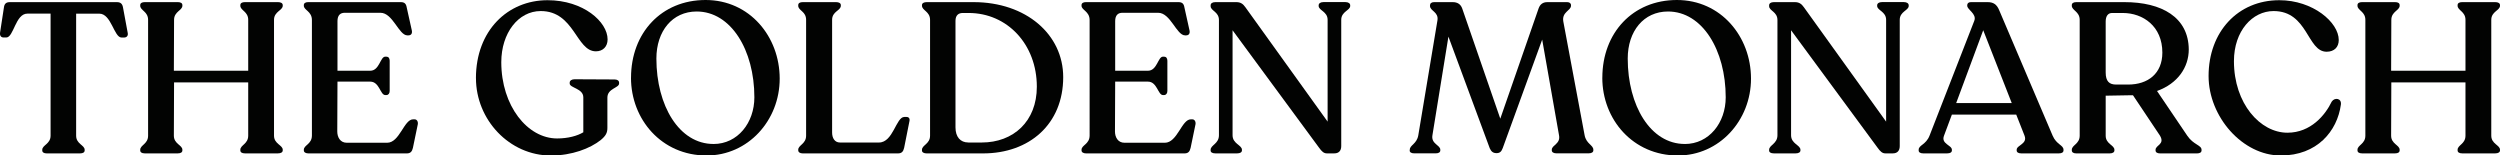<svg viewBox="0 0 739.39 45.99" xmlns="http://www.w3.org/2000/svg" id="Layer_2"><defs><style>.cls-1{fill:#020302;}</style></defs><g id="Background"><path d="M12.5,44.48v-.19c0-1.39,2.46-1.7,2.46-4.16V4.03h-6.87c-3.53,0-4.03,7.06-6.24,7.06h-.76c-.76,0-1.2-.5-1.07-1.45L1.16,2.21c.13-1.07.63-1.58,1.76-1.58h31.63c1.13,0,1.64.5,1.83,1.58l1.39,7.5c.19.88-.31,1.39-1.07,1.39h-.76c-2.21,0-3.02-7.06-6.55-7.06h-6.87v36.1c0,2.46,2.52,2.77,2.52,4.16v.19c0,.57-.5.88-1.39.88h-9.83c-.82,0-1.32-.32-1.32-.88Z" class="cls-1"></path><path d="M41.47,44.48v-.19c0-1.39,2.33-1.7,2.33-4.16V5.86c0-2.46-2.33-2.77-2.33-4.16v-.19c0-.57.5-.88,1.32-.88h9.83c.82,0,1.32.31,1.32.88v.19c0,1.39-2.46,1.7-2.46,4.16l-.06,15.06h21.99V5.86c0-2.46-2.33-2.77-2.33-4.16v-.19c0-.57.5-.88,1.32-.88h9.83c.82,0,1.39.31,1.39.88v.19c0,1.39-2.58,1.7-2.58,4.16v34.27c0,2.46,2.58,2.77,2.58,4.16v.19c0,.57-.57.88-1.39.88h-9.83c-.82,0-1.32-.32-1.32-.88v-.19c0-1.39,2.33-1.7,2.33-4.16v-15.75h-21.93l-.06,15.75c0,2.46,2.52,2.77,2.52,4.16v.19c0,.57-.5.88-1.32.88h-9.83c-.82,0-1.32-.32-1.32-.88Z" class="cls-1"></path><path d="M89.86,44.48v-.19c0-1.39,2.39-1.64,2.39-4.22V5.92c0-2.58-2.39-2.9-2.39-4.22v-.19c0-.57.5-.88,1.26-.88h27.41c1.13,0,1.58.5,1.76,1.58l1.51,6.8c.19.95-.25,1.45-1.01,1.45h-.32c-2.52,0-4.28-6.68-7.94-6.68h-10.58c-1.26,0-2.14.69-2.14,2.46v14.68h9.7c2.71,0,2.96-4.16,4.41-4.16h.38c.57,0,.95.44.95,1.2v8.95c0,.69-.38,1.2-.95,1.2h-.38c-1.45,0-1.7-3.97-4.41-3.97h-9.7l-.06,14.74c0,1.64.82,3.34,2.83,3.34h11.91c3.72,0,4.98-6.93,7.69-6.93h.44c.69,0,1.07.69.95,1.45l-1.45,6.99c-.25,1.07-.69,1.64-1.83,1.64h-29.04c-.82,0-1.39-.32-1.39-.88Z" class="cls-1"></path><path d="M140.76,23.12C140.76,9.07,150.15.06,161.93.06c10.65,0,17.77,6.43,17.77,11.59,0,2.14-1.39,3.53-3.46,3.53-5.86,0-6.3-11.91-16.32-11.91-6.62,0-11.66,6.49-11.66,15.12,0,12.92,7.75,22.56,16.51,22.56,3.21,0,5.99-.76,7.75-1.83v-10.33c0-2.65-4.03-2.77-4.03-4.09v-.25c0-.63.63-1.01,1.45-1.01l11.84.06c.82,0,1.32.38,1.32.95v.25c0,1.32-3.46,1.45-3.46,4.16v8.95c0,1.45-.44,2.33-1.95,3.59-3.15,2.52-8.57,4.6-14.74,4.6-12.29,0-22.18-10.58-22.18-22.87Z" class="cls-1"></path><path d="M186.63,23c0-13.29,9.01-23,22.05-23s21.92,10.84,21.92,23.25-9.39,22.74-21.61,22.74c-13.36,0-22.37-10.71-22.37-23ZM211.01,42.59c7.18,0,12.1-6.3,12.1-13.8,0-13.99-6.93-25.39-17.07-25.39-7.18,0-11.91,5.8-11.91,13.92,0,13.92,6.74,25.26,16.88,25.26Z" class="cls-1"></path><path d="M236.08,44.48v-.19c0-1.39,2.33-1.7,2.33-4.16V5.86c0-2.52-2.33-2.71-2.33-4.16v-.19c0-.57.5-.88,1.32-.88h9.89c.82,0,1.39.31,1.39.88v.19c0,1.45-2.58,1.64-2.58,4.16v33.33c0,1.64.76,2.96,2.33,2.96h11.53c4.22,0,5.04-7.56,7.5-7.56h.63c.69,0,1.07.44.88,1.26l-1.57,7.88c-.25,1.07-.69,1.64-1.83,1.64h-28.16c-.82,0-1.32-.38-1.32-.88Z" class="cls-1"></path><path d="M272.68,44.48v-.19c0-1.39,2.39-1.7,2.39-4.16V5.86c0-2.46-2.39-2.77-2.39-4.16v-.19c0-.57.57-.88,1.39-.88h13.86c15.56,0,26.52,9.58,26.52,22.18,0,13.92-10.02,22.56-23.69,22.56h-16.7c-.82,0-1.39-.32-1.39-.88ZM286.36,42.15h3.97c9.39,0,16.32-6.24,16.32-16.51,0-12.54-8.76-21.8-20.16-21.8h-1.76c-1.2,0-2.14.63-2.14,2.33v31.5c0,2.83,1.45,4.47,3.78,4.47Z" class="cls-1"></path><path d="M319.87,44.48v-.19c0-1.39,2.39-1.64,2.39-4.22V5.92c0-2.58-2.39-2.9-2.39-4.22v-.19c0-.57.5-.88,1.26-.88h27.41c1.13,0,1.58.5,1.76,1.58l1.51,6.8c.19.95-.25,1.45-1.01,1.45h-.32c-2.52,0-4.28-6.68-7.94-6.68h-10.58c-1.26,0-2.14.69-2.14,2.46v14.68h9.7c2.71,0,2.96-4.16,4.41-4.16h.38c.57,0,.95.44.95,1.2v8.95c0,.69-.38,1.2-.95,1.2h-.38c-1.45,0-1.7-3.97-4.41-3.97h-9.7l-.06,14.74c0,1.64.82,3.34,2.83,3.34h11.91c3.72,0,4.98-6.93,7.69-6.93h.44c.69,0,1.07.69.95,1.45l-1.45,6.99c-.25,1.07-.69,1.64-1.83,1.64h-29.04c-.82,0-1.39-.32-1.39-.88Z" class="cls-1"></path><path d="M358.05,44.48v-.19c0-1.39,2.46-1.76,2.46-4.28V5.92c0-2.46-2.46-2.71-2.46-4.09v-.25c0-.57.5-.95,1.39-.95h6.24c1.2,0,1.95.5,2.65,1.51l24.32,33.83V5.86c0-2.46-2.65-2.77-2.65-4.1v-.19c0-.57.57-.95,1.39-.95h6.55c.82,0,1.39.38,1.39.95v.19c0,1.32-2.65,1.64-2.65,4.1v37.36c0,1.39-.76,2.14-2.02,2.14h-2.27c-.82,0-1.45-.5-2.33-1.76l-25.52-34.65v31.06c0,2.52,2.77,2.9,2.77,4.28v.19c0,.57-.57.88-1.39.88h-6.49c-.88,0-1.39-.32-1.39-.88Z" class="cls-1"></path><path d="M416.95,44.48v-.19c0-1.39,2.08-1.7,2.52-4.28l5.67-34.02c.38-2.46-2.21-2.77-2.21-4.22v-.19c0-.57.44-.95,1.2-.95h5.54c1.39,0,2.33.63,2.77,1.83l11.28,32.64,11.34-32.64c.44-1.2,1.26-1.83,2.58-1.83h5.86c.63,0,1.13.31,1.13.88v.19c0,1.45-2.77,1.83-2.27,4.66l6.3,33.64c.5,2.58,2.58,2.9,2.58,4.28v.19c0,.57-.57.88-1.39.88h-9.51c-.82,0-1.39-.32-1.39-.88v-.19c0-1.39,2.65-1.7,2.14-4.28l-4.98-28.29-11.66,32.07c-.38,1.01-.82,1.51-1.83,1.51s-1.58-.44-2.02-1.45l-12.22-33.01-4.73,29.17c-.44,2.58,2.33,2.9,2.33,4.28v.19c0,.57-.5.88-1.32.88h-6.43c-.82,0-1.32-.32-1.32-.88Z" class="cls-1"></path><path d="M473.9,23c0-13.29,9.01-23,22.05-23s21.92,10.84,21.92,23.25-9.39,22.74-21.61,22.74c-13.36,0-22.37-10.71-22.37-23ZM498.29,42.59c7.18,0,12.1-6.3,12.1-13.8,0-13.99-6.93-25.39-17.07-25.39-7.18,0-11.91,5.8-11.91,13.92,0,13.92,6.74,25.26,16.88,25.26Z" class="cls-1"></path><path d="M523.23,44.48v-.19c0-1.39,2.46-1.76,2.46-4.28V5.92c0-2.46-2.46-2.71-2.46-4.09v-.25c0-.57.5-.95,1.39-.95h6.24c1.2,0,1.95.5,2.65,1.51l24.32,33.83V5.86c0-2.46-2.65-2.77-2.65-4.1v-.19c0-.57.57-.95,1.39-.95h6.55c.82,0,1.39.38,1.39.95v.19c0,1.32-2.65,1.64-2.65,4.1v37.36c0,1.39-.76,2.14-2.02,2.14h-2.27c-.82,0-1.45-.5-2.33-1.76l-25.52-34.65v31.06c0,2.52,2.77,2.9,2.77,4.28v.19c0,.57-.57.88-1.39.88h-6.49c-.88,0-1.39-.32-1.39-.88Z" class="cls-1"></path><path d="M567.46,44.48v-.19c0-1.39,2.14-1.45,3.21-4.16l13.23-33.96c.82-2.08-2.08-3.28-2.08-4.47v-.19c0-.5.38-.88,1.07-.88h4.98c1.7,0,2.71.69,3.4,2.39l15.81,37.11c1.13,2.65,3.21,2.77,3.21,4.16v.19c0,.57-.5.88-1.32.88h-11.21c-.82,0-1.32-.32-1.32-.88v-.19c0-1.39,3.28-1.7,2.33-4.16l-2.46-6.24h-19.03l-2.33,6.24c-.95,2.46,2.33,2.77,2.33,4.16v.19c0,.57-.5.88-1.39.88h-7.12c-.82,0-1.32-.32-1.32-.88ZM594.99,30.49l-8.44-21.55-8,21.55h16.44Z" class="cls-1"></path><path d="M612.75,44.48v-.19c0-1.39,2.33-1.7,2.33-4.16V5.86c0-2.46-2.33-2.77-2.33-4.16v-.19c0-.57.5-.88,1.32-.88h14.24c11.03,0,18.96,4.47,19.03,13.99,0,5.23-3.21,10.08-9.39,12.29l8.95,13.23c1.83,2.71,4.22,2.77,4.22,4.16v.19c0,.57-.5.88-1.32.88h-10.96c-.82,0-1.32-.32-1.32-.88v-.19c0-1.39,2.83-1.58,1.32-4.16l-8-11.97h-.57l-7.5.13v11.84c0,2.46,2.58,2.77,2.58,4.16v.19c0,.57-.57.88-1.39.88h-9.89c-.82,0-1.32-.32-1.32-.88ZM625.86,25.01h3.53c5.92,0,10.14-3.28,10.14-9.45,0-7.81-5.73-11.72-11.72-11.72h-3.15c-1.26,0-1.89,1.01-1.89,2.52v15.06c0,2.65,1.07,3.59,3.09,3.59Z" class="cls-1"></path><path d="M653.2,22.49c0-13.04,8.63-22.43,20.92-22.43,9.95,0,17.58,6.55,17.58,11.78,0,2.08-1.32,3.46-3.59,3.46-5.8,0-5.48-12.03-15.69-12.03-6.24,0-11.72,5.86-11.72,14.81,0,12.6,7.81,21.17,15.81,21.17,6.93,0,11.21-5.23,13.11-9.2.88-1.32,2.96-1.01,2.71.88-1.07,7.88-7.06,15.06-17.77,15.06-11.34,0-21.36-11.47-21.36-23.5Z" class="cls-1"></path><path d="M697.24,44.48v-.19c0-1.39,2.33-1.7,2.33-4.16V5.86c0-2.46-2.33-2.77-2.33-4.16v-.19c0-.57.5-.88,1.32-.88h9.83c.82,0,1.32.31,1.32.88v.19c0,1.39-2.46,1.7-2.46,4.16l-.06,15.06h21.99V5.86c0-2.46-2.33-2.77-2.33-4.16v-.19c0-.57.5-.88,1.32-.88h9.83c.82,0,1.39.31,1.39.88v.19c0,1.39-2.58,1.7-2.58,4.16v34.27c0,2.46,2.58,2.77,2.58,4.16v.19c0,.57-.57.88-1.39.88h-9.83c-.82,0-1.32-.32-1.32-.88v-.19c0-1.39,2.33-1.7,2.33-4.16v-15.75h-21.93l-.06,15.75c0,2.46,2.52,2.77,2.52,4.16v.19c0,.57-.5.88-1.32.88h-9.83c-.82,0-1.32-.32-1.32-.88Z" class="cls-1"></path></g></svg>